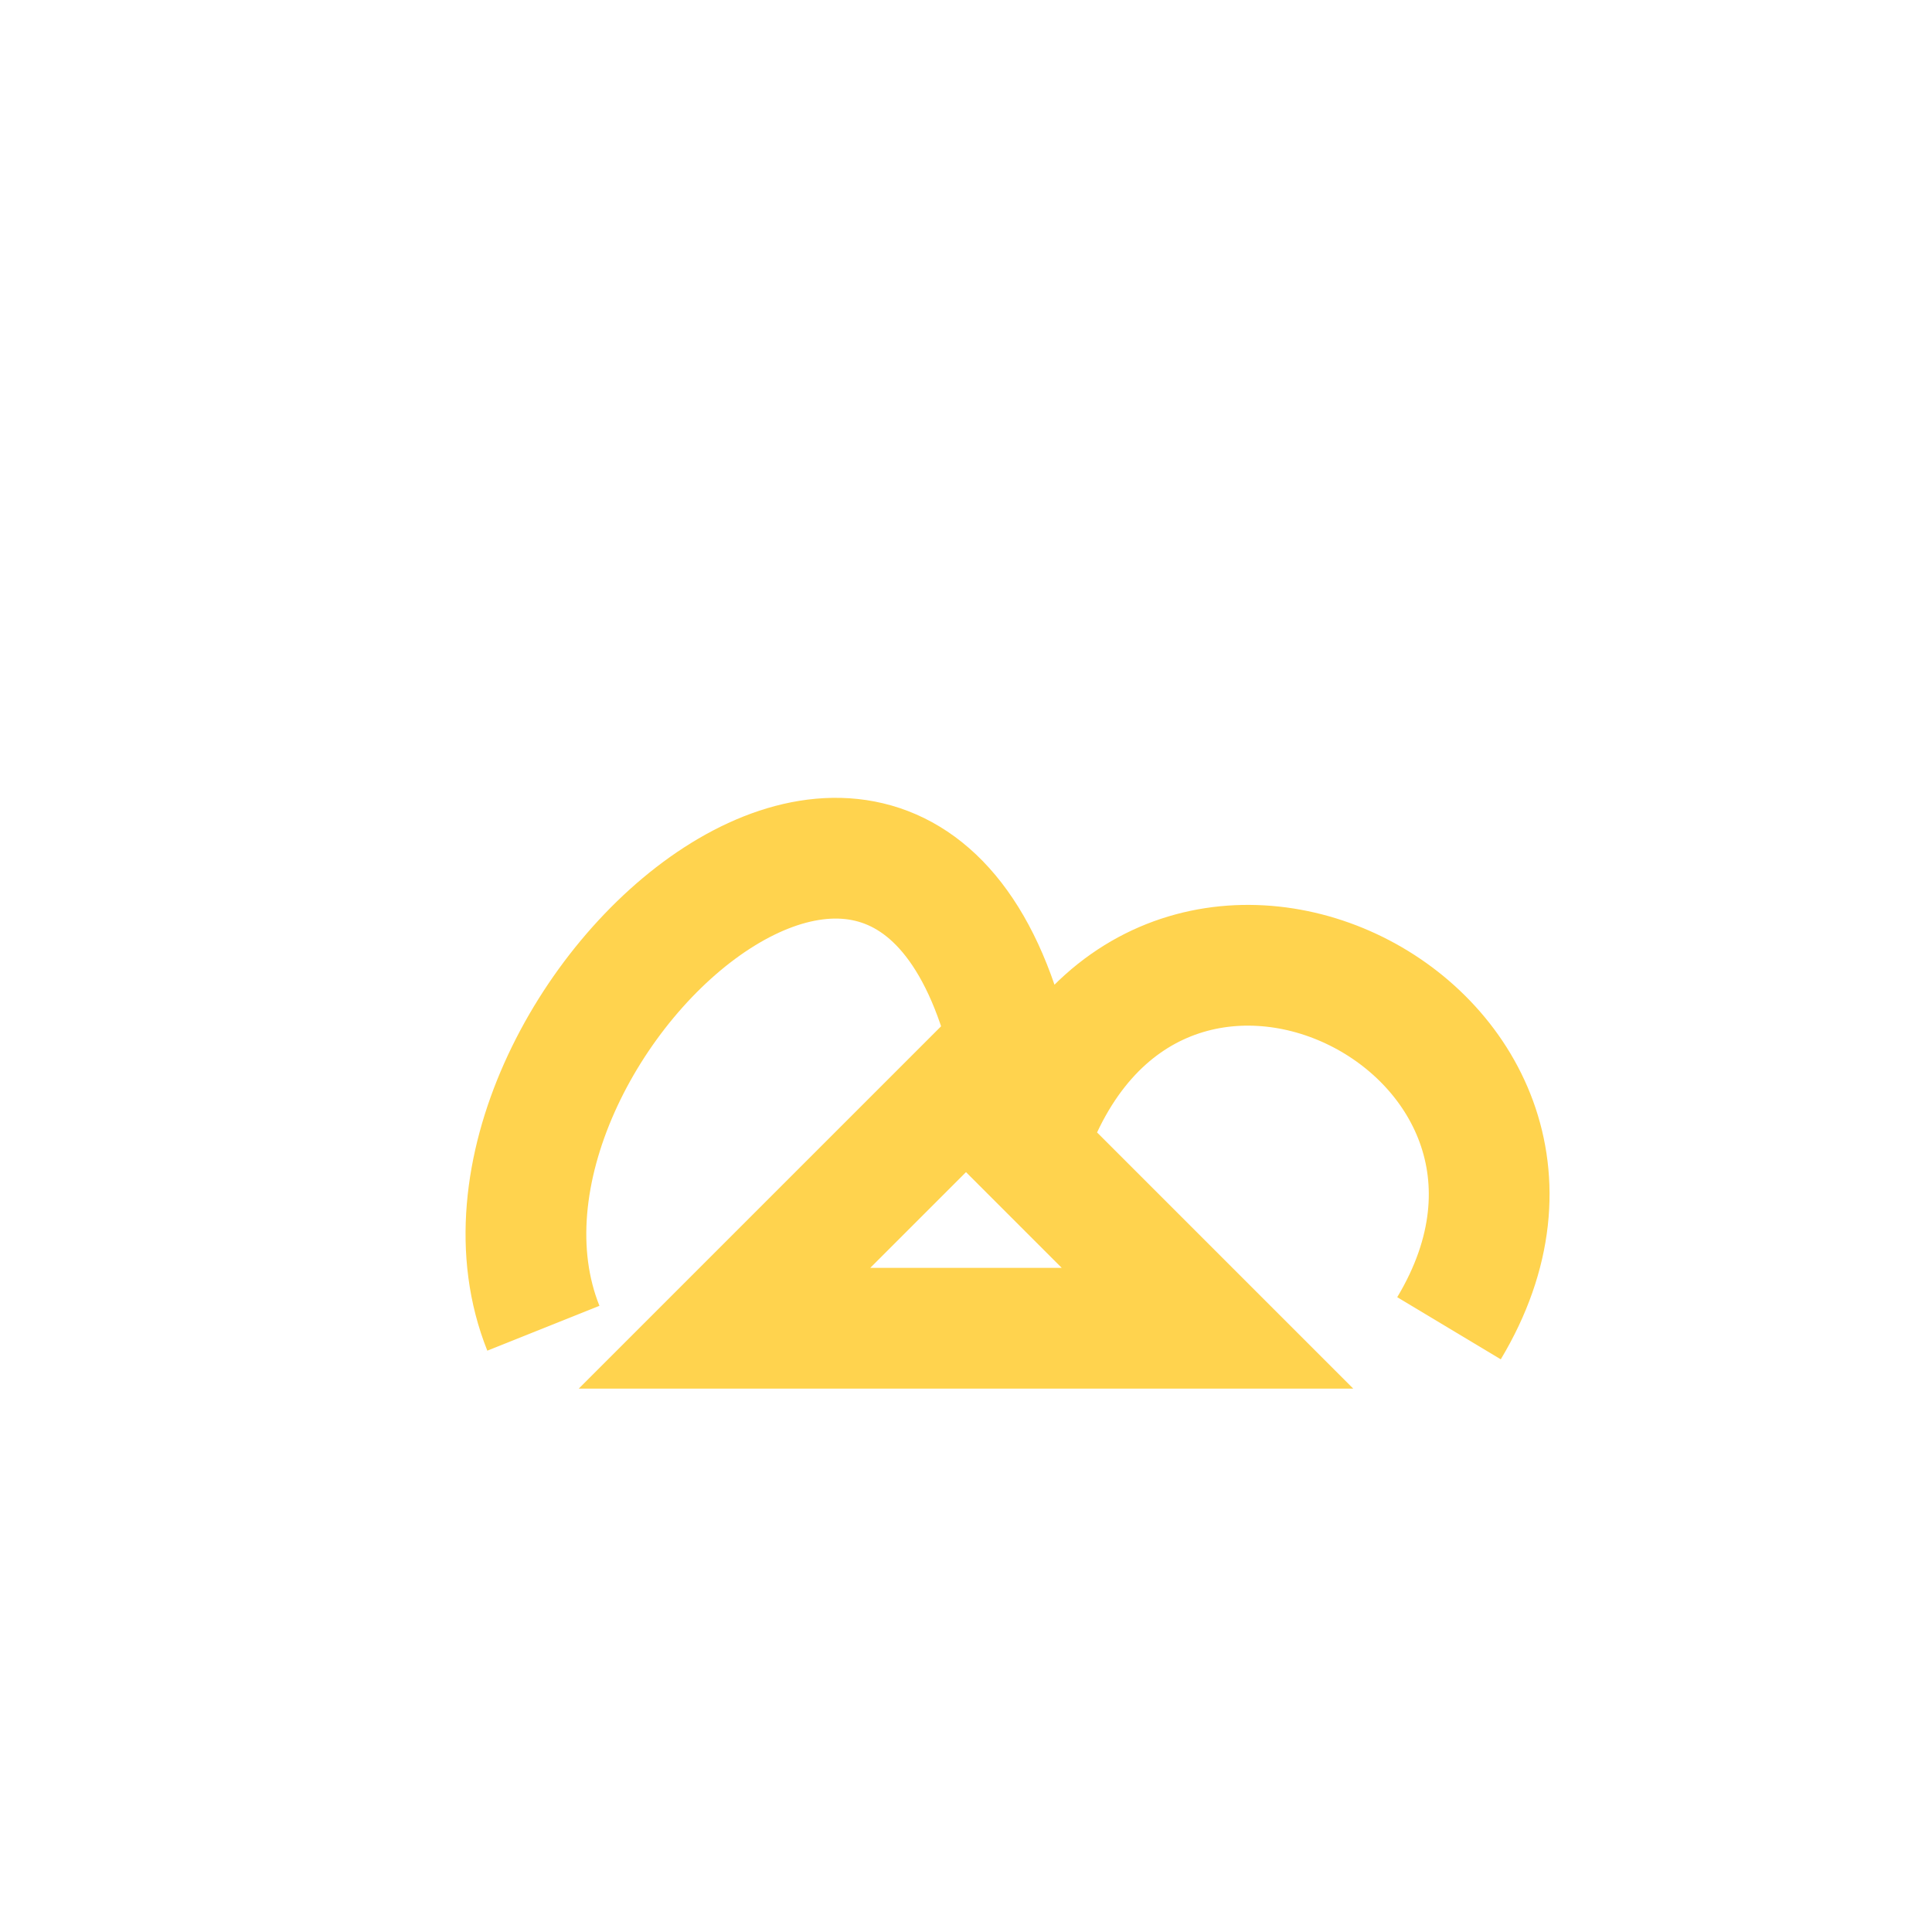 <?xml version="1.0" encoding="UTF-8"?>
<svg xmlns="http://www.w3.org/2000/svg" width="32" height="32" viewBox="0 0 32 32"><path d="M9 22c-2-5 7-13 8-3 2-6 10-2 7 3M16 18l-4 4h8z" fill="none" stroke="#FFD34E" stroke-width="2"/></svg>
